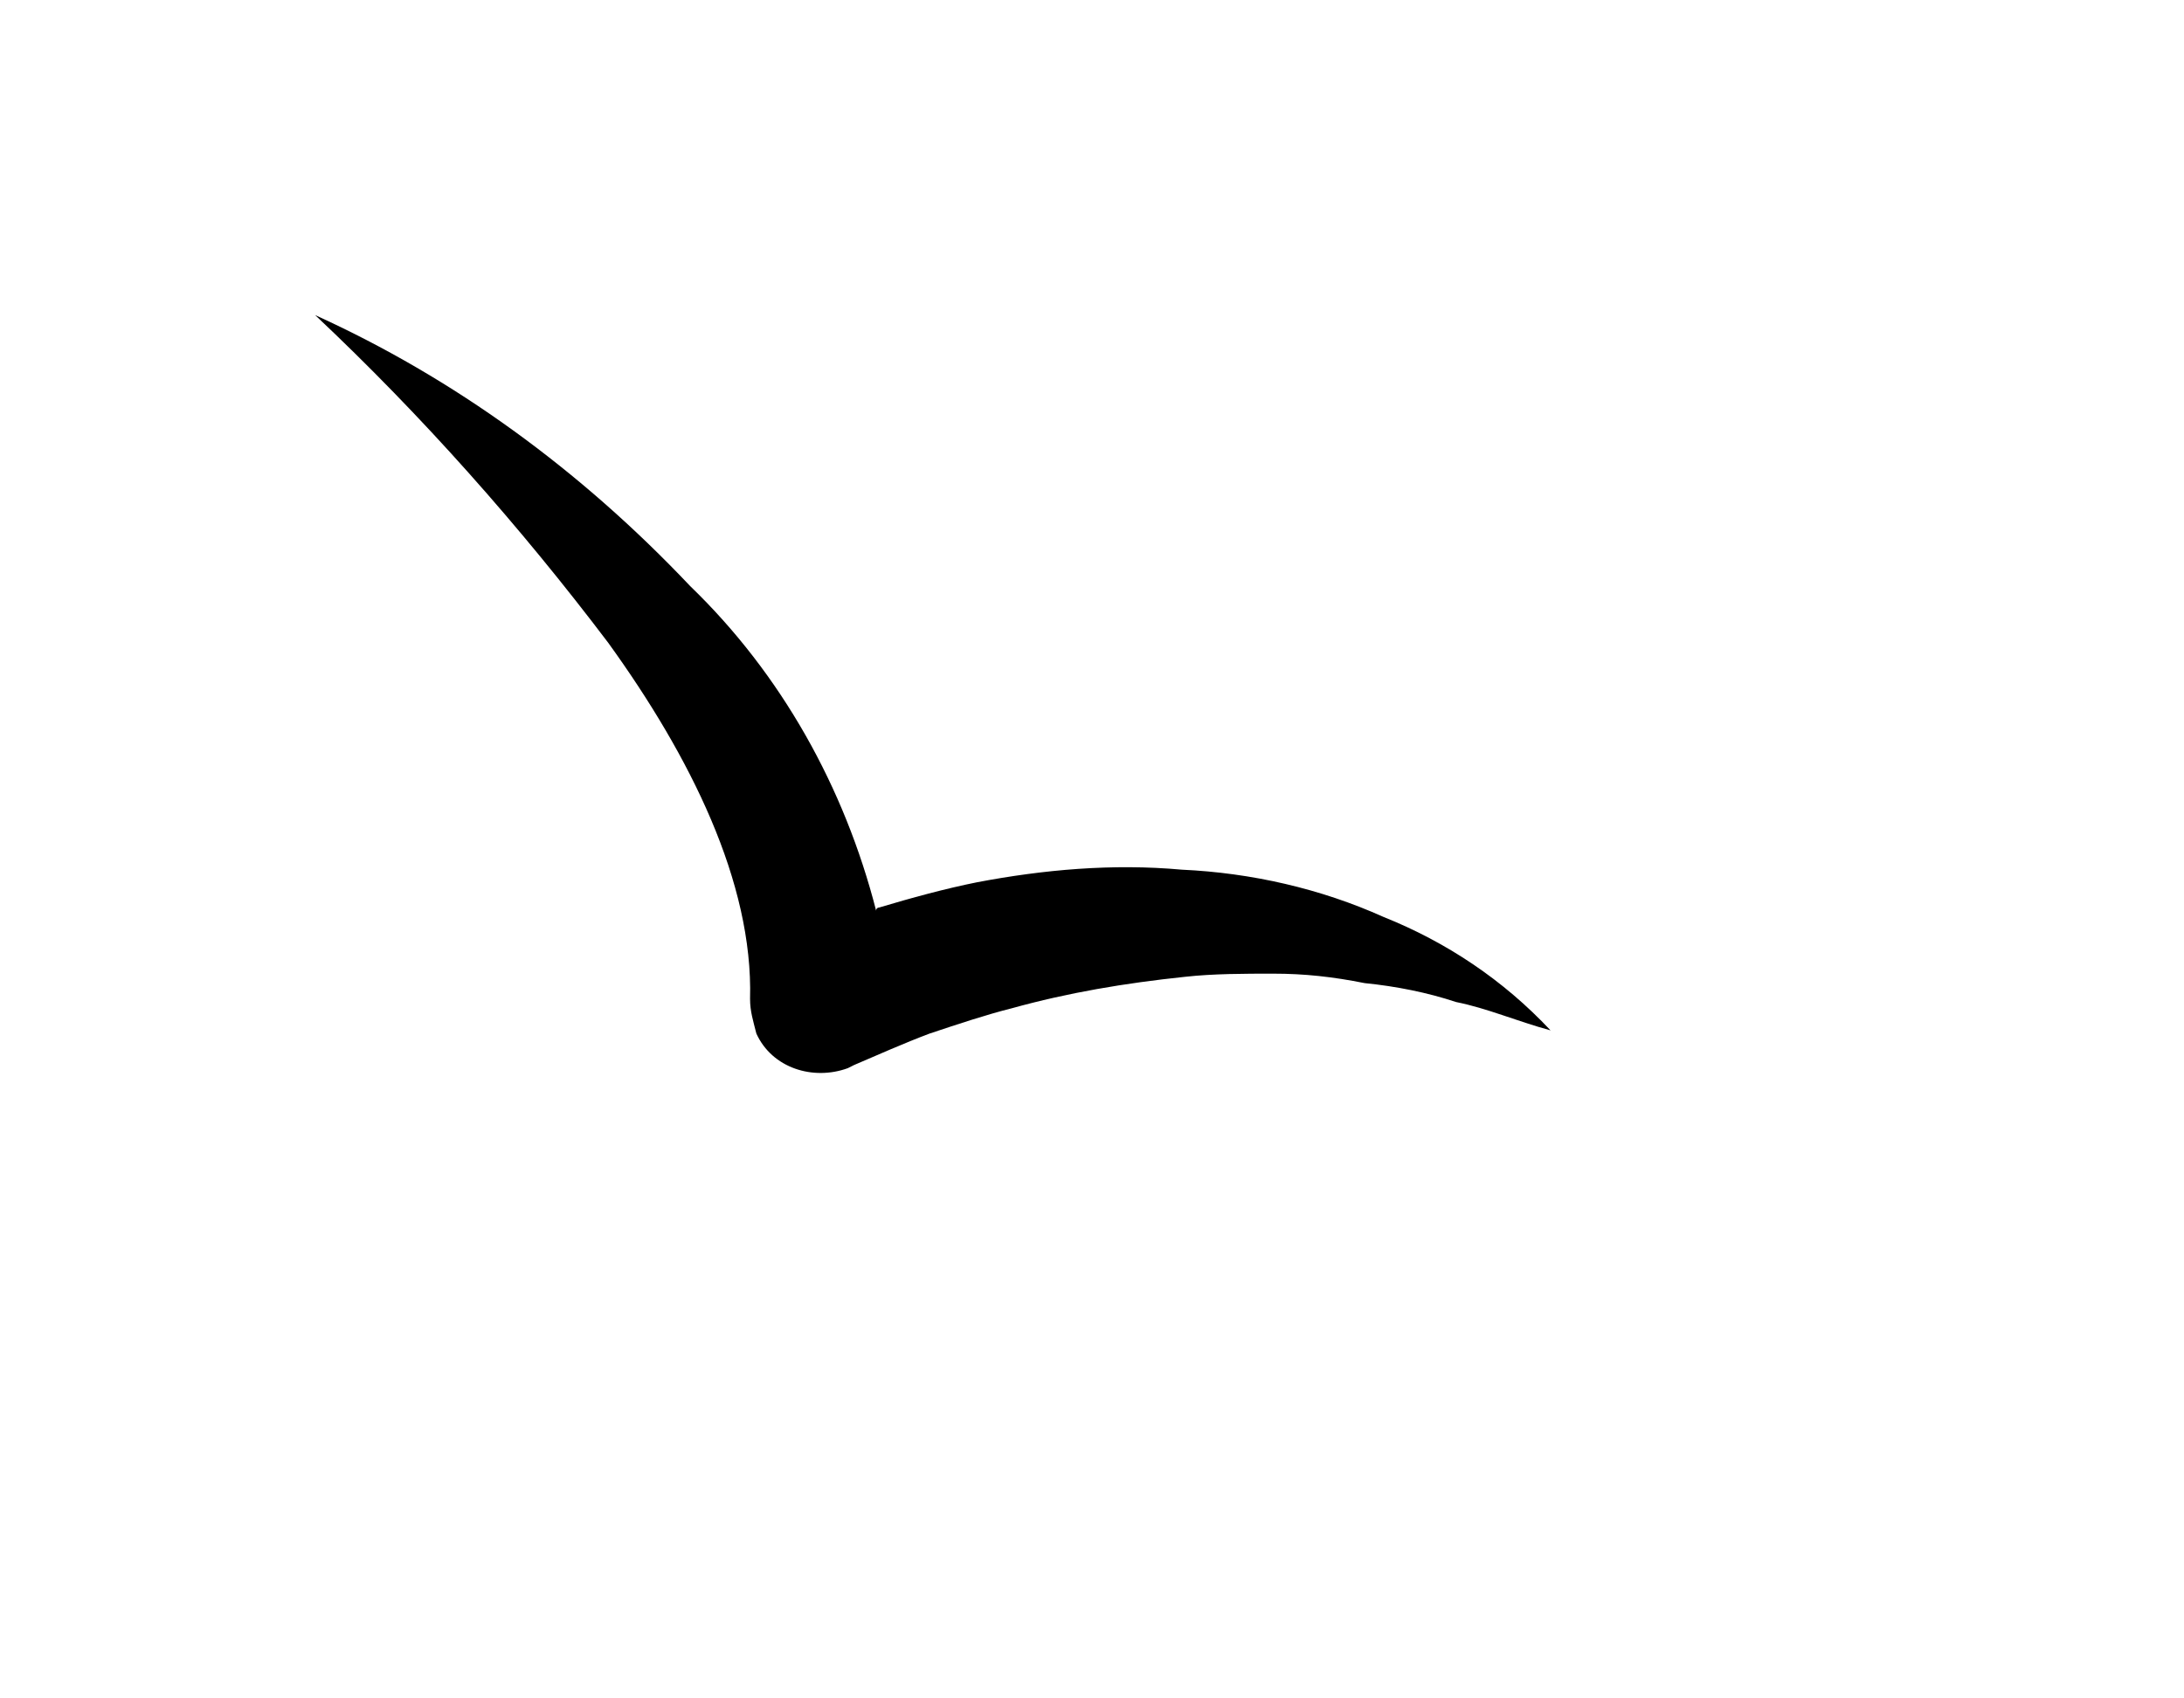 <svg version="1.1" xmlns="http://www.w3.org/2000/svg" xmlns:xlink="http://www.w3.org/1999/xlink" x="0px" y="0px" viewBox="0 0 69.3 53.9" style="enable-background:new 0 0 69.3 53.9;" xml:space="preserve">
<path fill="currentColor" d="M43.9,29.1c-2-0.9-4.2-1.4-6.4-1.5c-2.2-0.2-4.4,0-6.5,0.4c-1,0.2-2.1,0.5-3.1,0.8c0,0-0.1,0-0.1,0.1
	c-1-3.9-3-7.5-5.9-10.3C18.4,14.9,14.4,12,10,10c3.4,3.2,6.5,6.7,9.3,10.4c2.6,3.6,4.6,7.6,4.5,11.3c0,0.4,0.1,0.7,0.2,1.1
	c0.5,1.1,1.8,1.5,2.9,1.1l0.2-0.1c0.7-0.3,1.6-0.7,2.4-1c0.9-0.3,1.8-0.6,2.6-0.8c1.8-0.5,3.6-0.8,5.5-1c0.9-0.1,1.9-0.1,2.8-0.1
	c1,0,1.9,0.1,2.9,0.3c1,0.1,2,0.3,2.9,0.6c1,0.2,1.9,0.6,3,0.9C47.7,31.1,45.9,29.9,43.9,29.1"/>
</svg>
